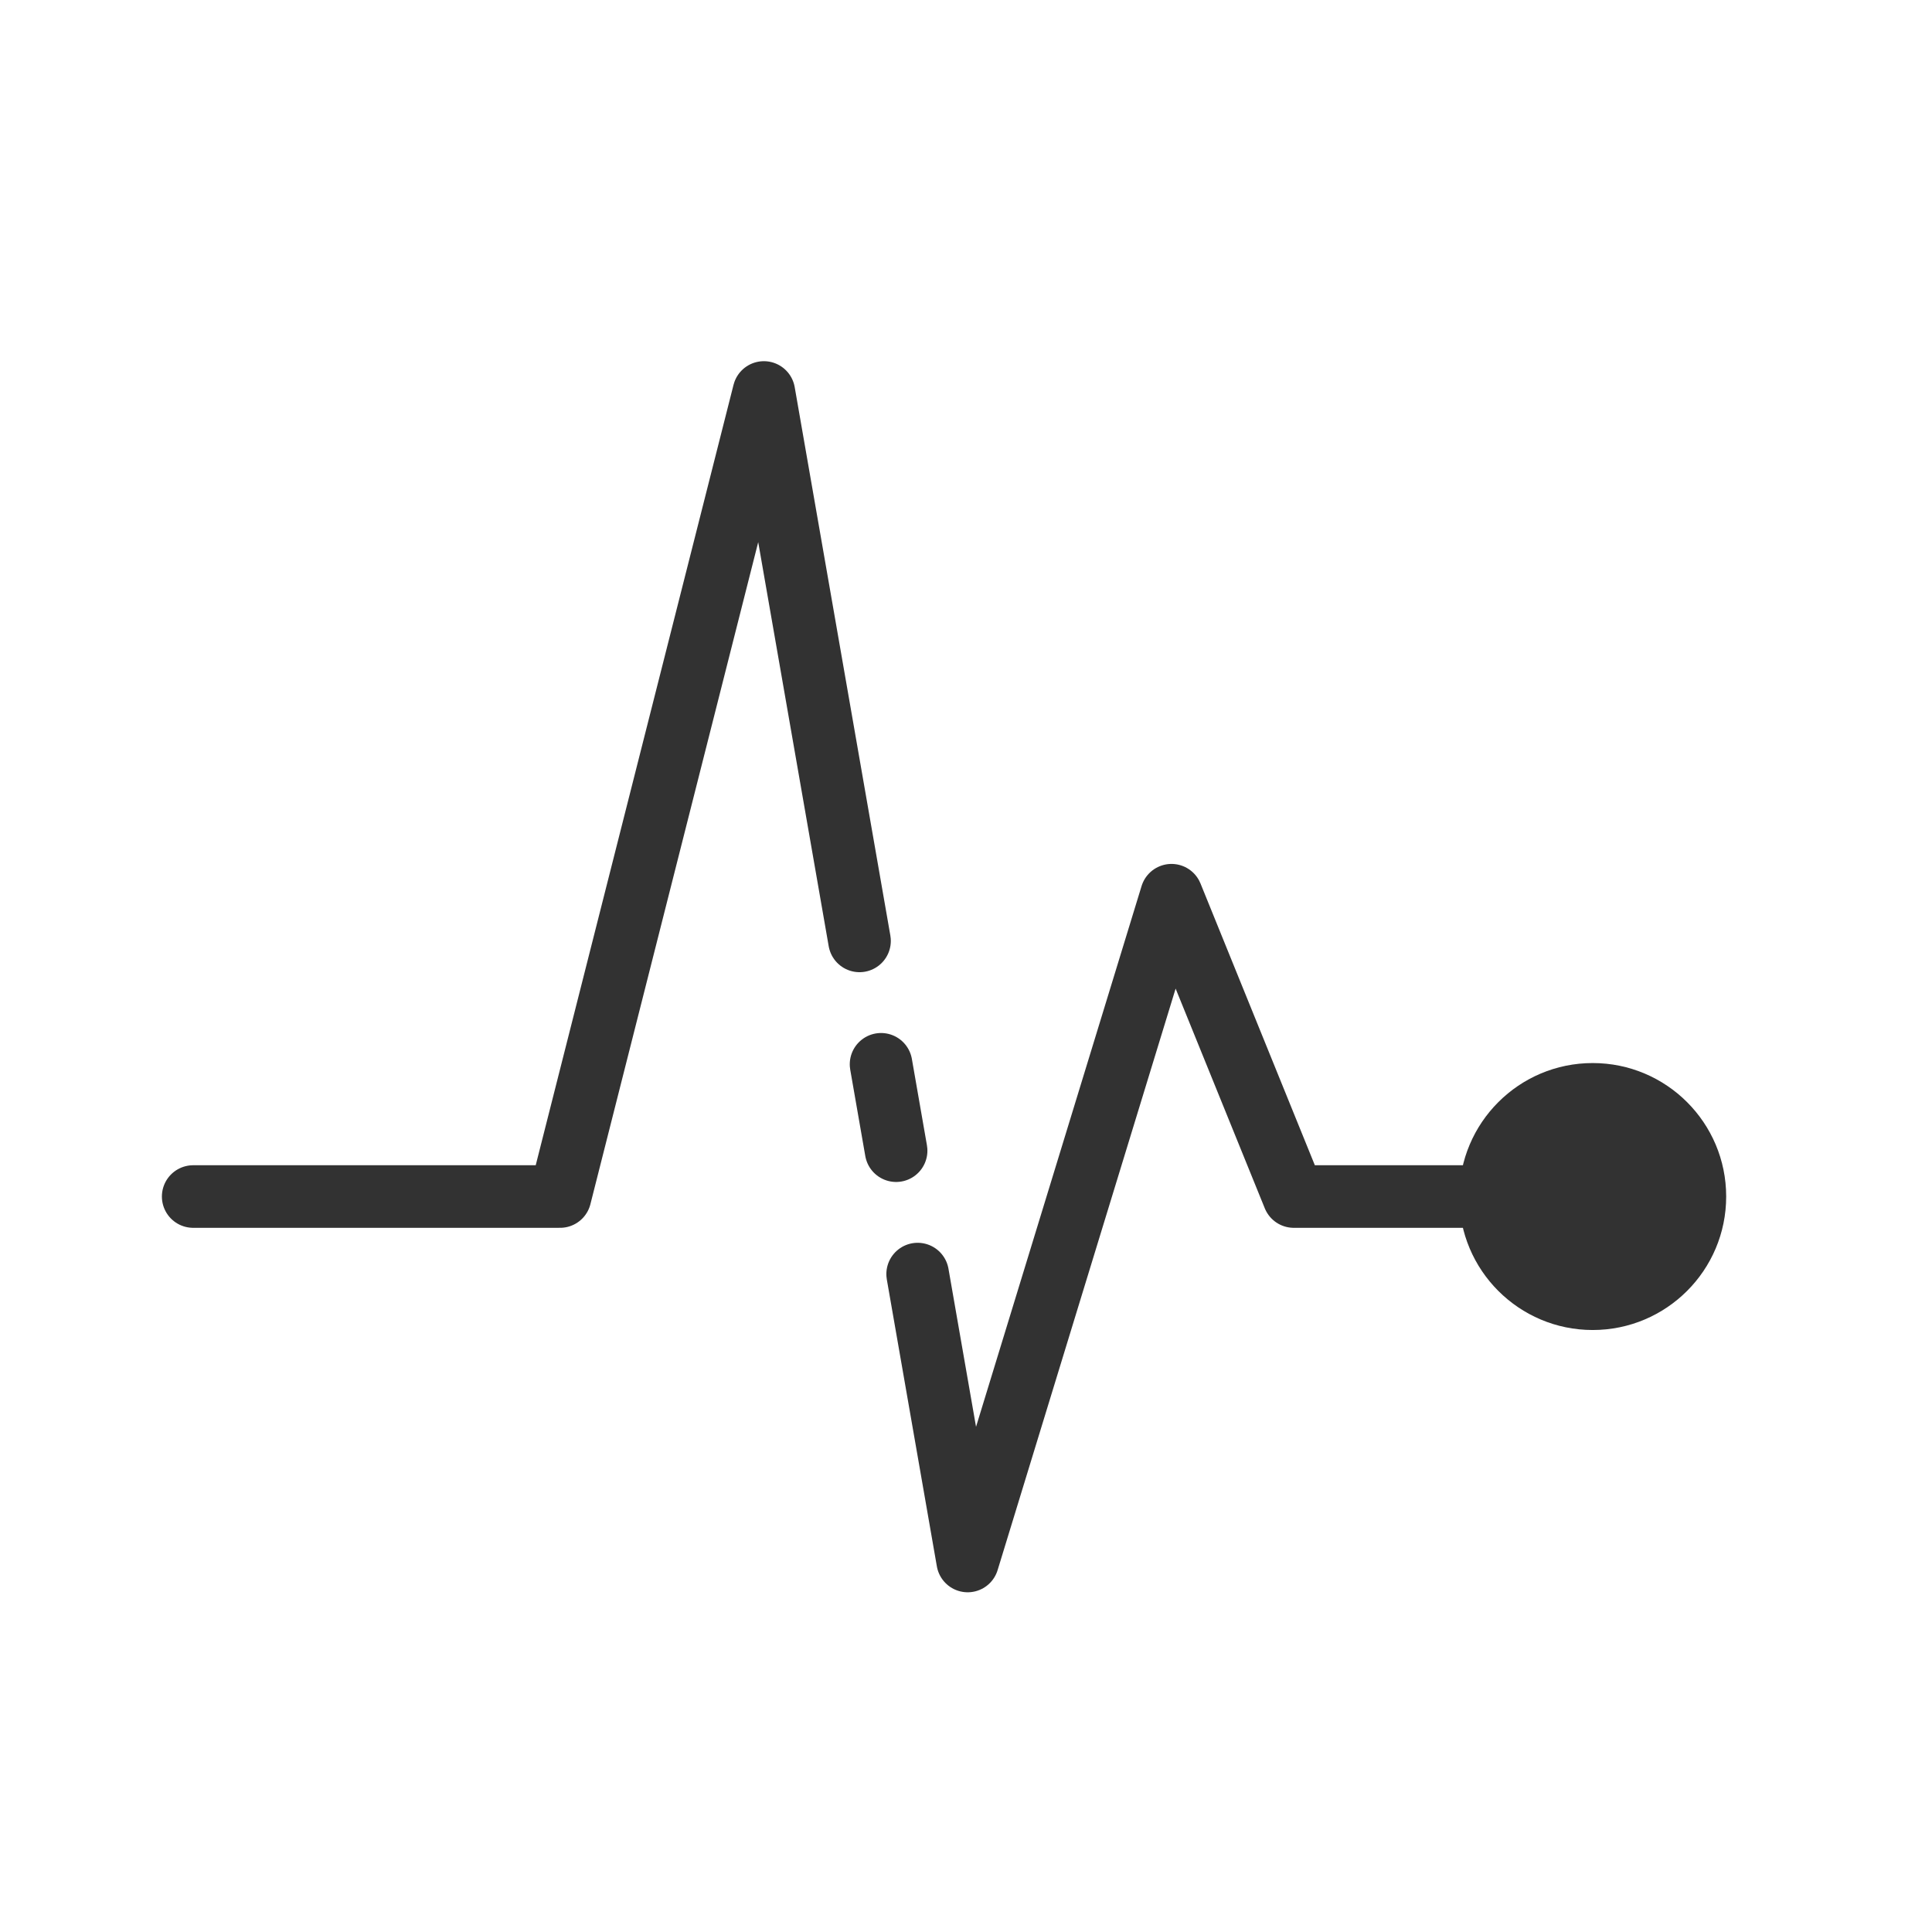 <svg width="180" height="180" viewBox="0 0 180 180" fill="none" xmlns="http://www.w3.org/2000/svg">
<path d="M17.998 111.478H52.18L71.168 36.566L90.157 145.434L109.145 83.405L120.538 111.478H148.388" stroke="#323232" stroke-width="5.83" stroke-miterlimit="1.5" stroke-linecap="round" stroke-linejoin="round" stroke-dasharray="163.33 11.67 8.17 11.67"/>
<path d="M148.388 123.914C155.256 123.914 160.824 118.346 160.824 111.478C160.824 104.61 155.256 99.042 148.388 99.042C141.52 99.042 135.952 104.61 135.952 111.478C135.952 118.346 141.52 123.914 148.388 123.914Z" fill="#323232"/>
</svg>
